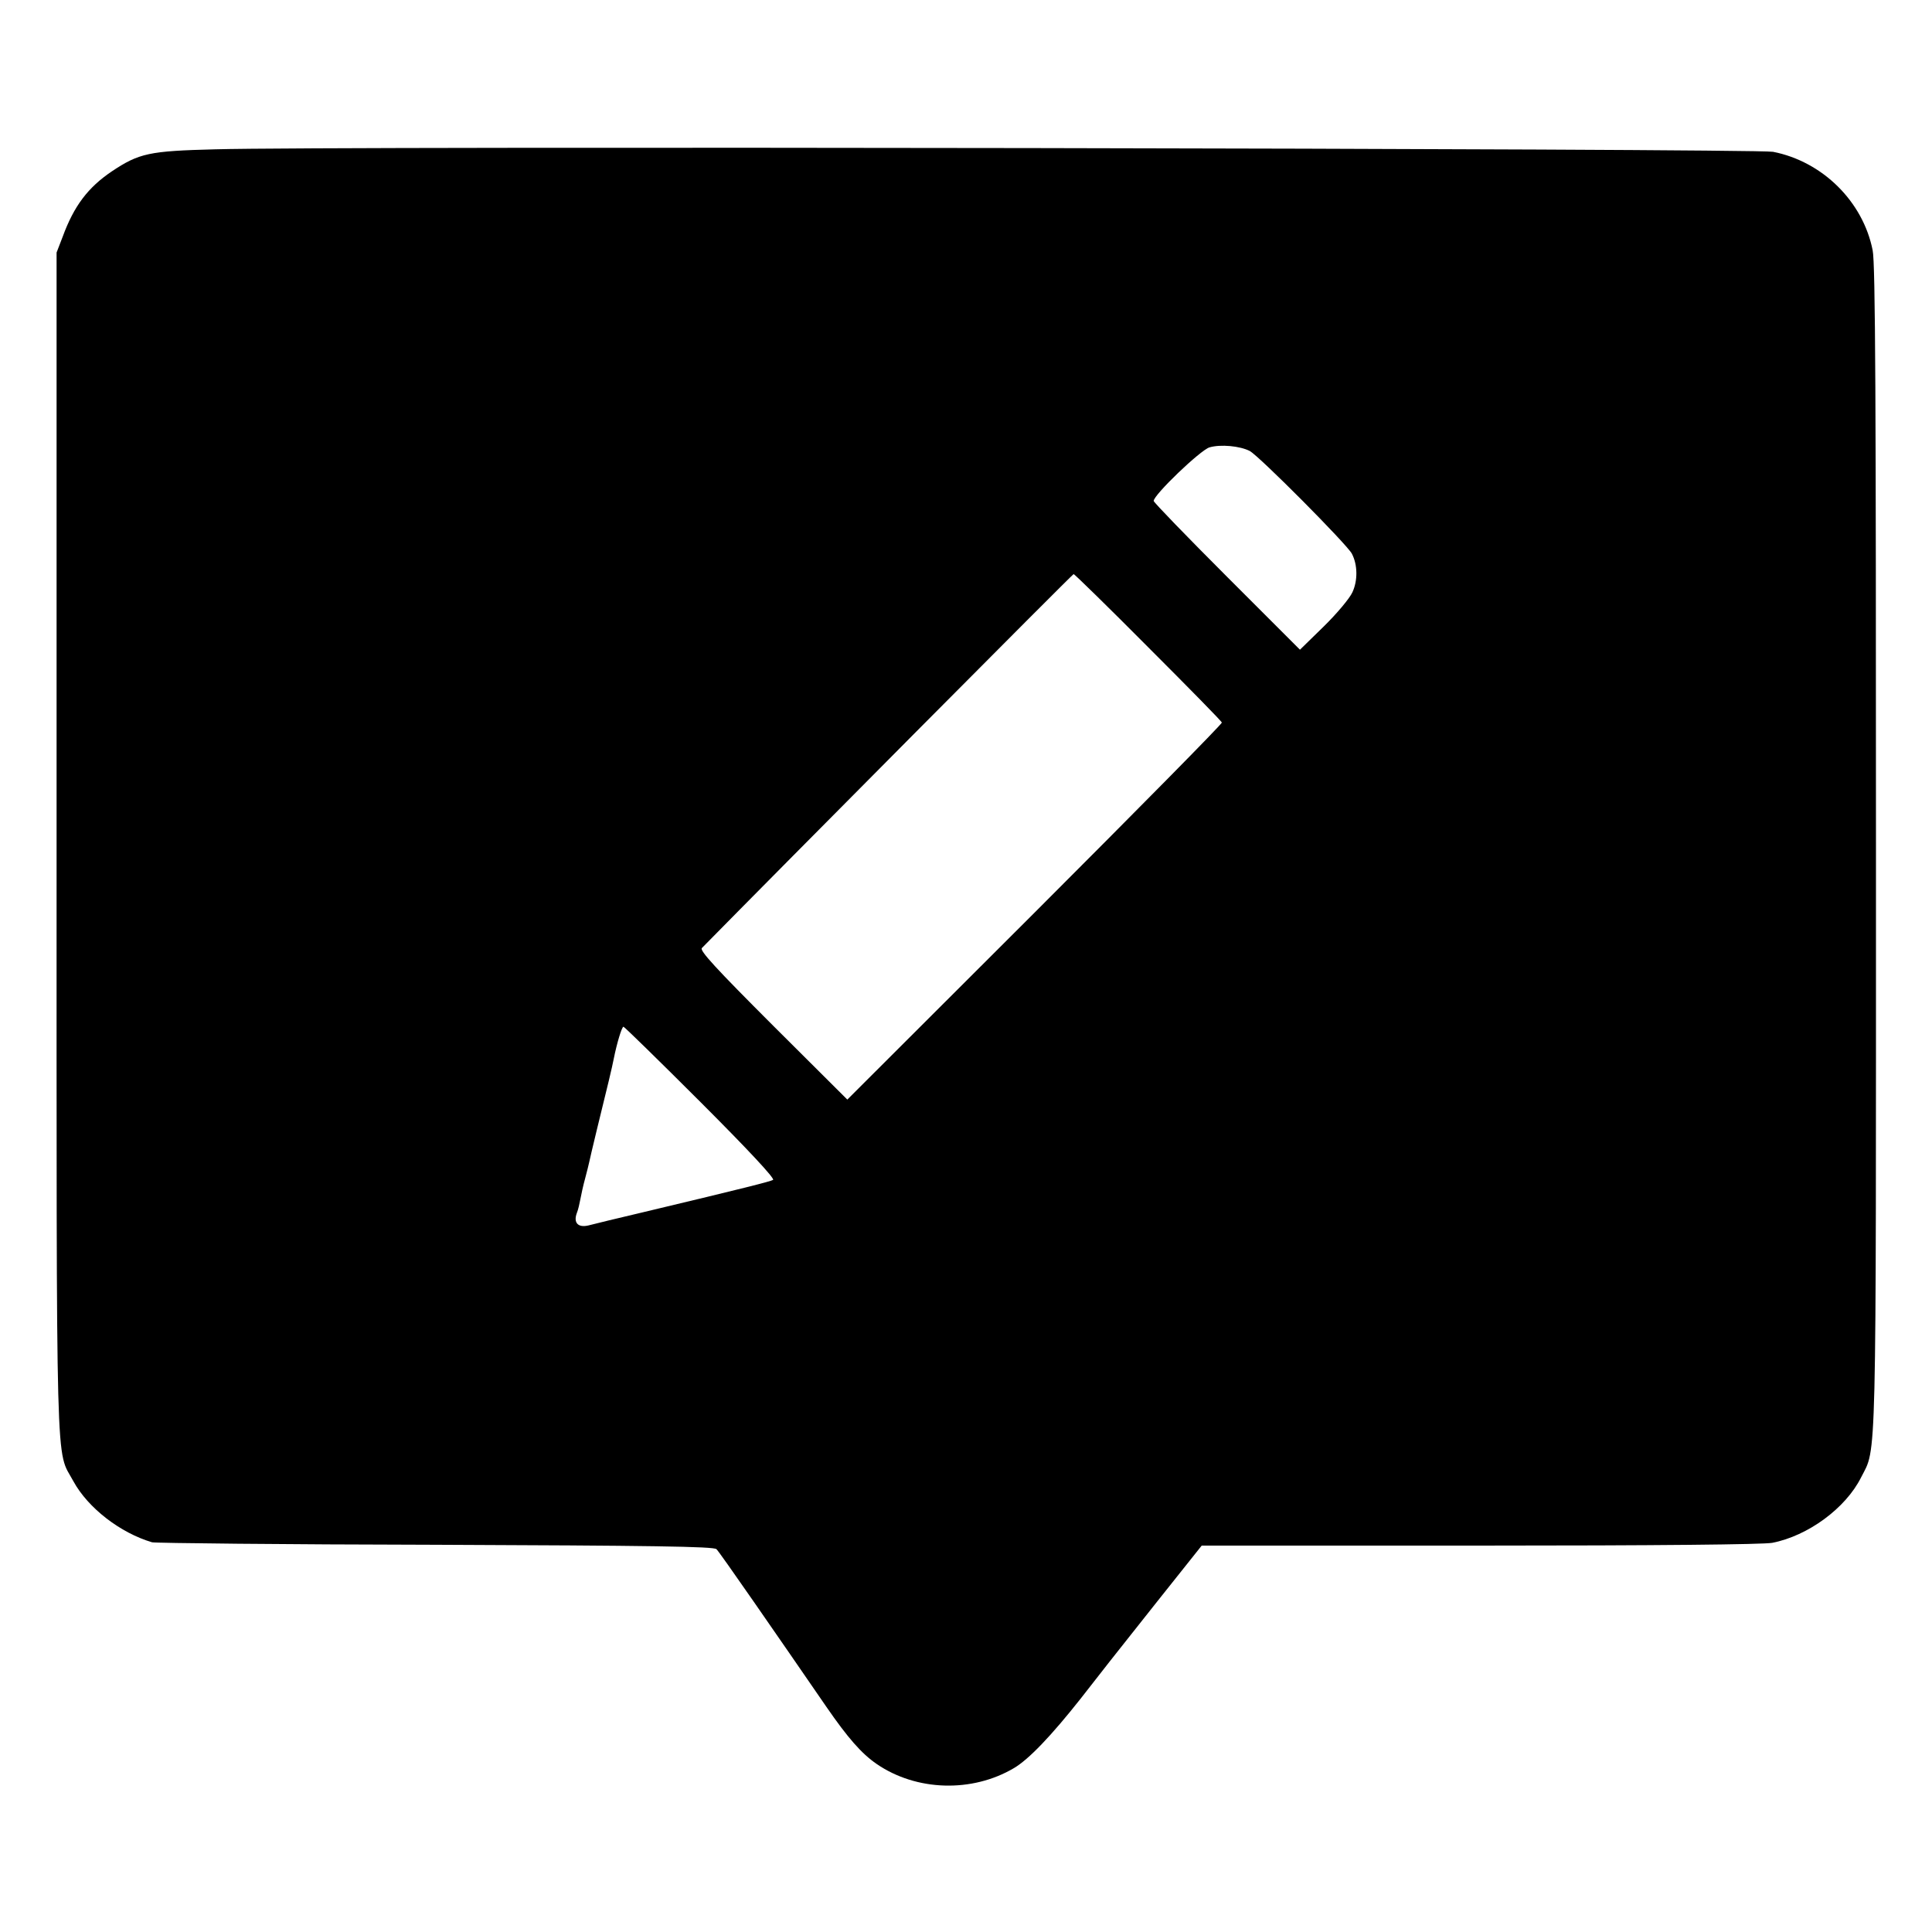 <?xml version="1.0" standalone="no"?>
<!DOCTYPE svg PUBLIC "-//W3C//DTD SVG 20010904//EN"
 "http://www.w3.org/TR/2001/REC-SVG-20010904/DTD/svg10.dtd">
<svg version="1.0" xmlns="http://www.w3.org/2000/svg"
 width="700pt" height="700pt" viewBox="0 0 700 700"
 preserveAspectRatio="xMidYMid meet">
<g transform="translate(0,700) scale(0.1,-0.1)"
fill="#000000" stroke="none">
<path d="M780 6459 c-240 -6 -276 -14 -375 -80 -86 -58 -137 -125 -178 -237
l-22 -57 0 -2145 c0 -2353 -4 -2186 61 -2307 53 -97 170 -187 285 -221 13 -3
476 -8 1029 -9 776 -3 1007 -6 1016 -16 11 -10 217 -308 398 -571 78 -113 127
-169 182 -207 144 -99 346 -105 498 -15 54 32 135 117 241 251 106 136 88 113
279 354 l160 201 1006 0 c643 0 1027 4 1061 10 129 25 266 125 322 237 57 112
54 -5 54 2278 0 1616 -2 2120 -12 2168 -35 177 -182 322 -361 357 -63 12
-5223 21 -5644 9z m3748 -1093 c34 -18 352 -338 370 -372 21 -40 22 -97 2
-140 -10 -22 -56 -77 -104 -124 l-86 -84 -264 264 c-146 146 -266 270 -266
275 0 22 169 184 202 194 41 12 111 5 146 -13z m-368 -711 c146 -146 266 -268
267 -273 2 -4 -303 -313 -677 -687 l-680 -679 -269 268 c-206 206 -267 272
-258 281 280 285 1343 1355 1347 1355 3 0 125 -119 270 -265z m-1621 -1649
c171 -171 269 -276 262 -281 -11 -6 -101 -29 -466 -116 -93 -22 -185 -44 -203
-49 -38 -9 -55 10 -42 45 5 12 10 35 13 51 3 16 10 49 17 74 7 25 13 52 15 60
3 16 46 194 71 295 8 33 16 69 18 80 11 55 29 115 35 115 3 0 129 -123 280
-274z"/>
</g>
</svg>
